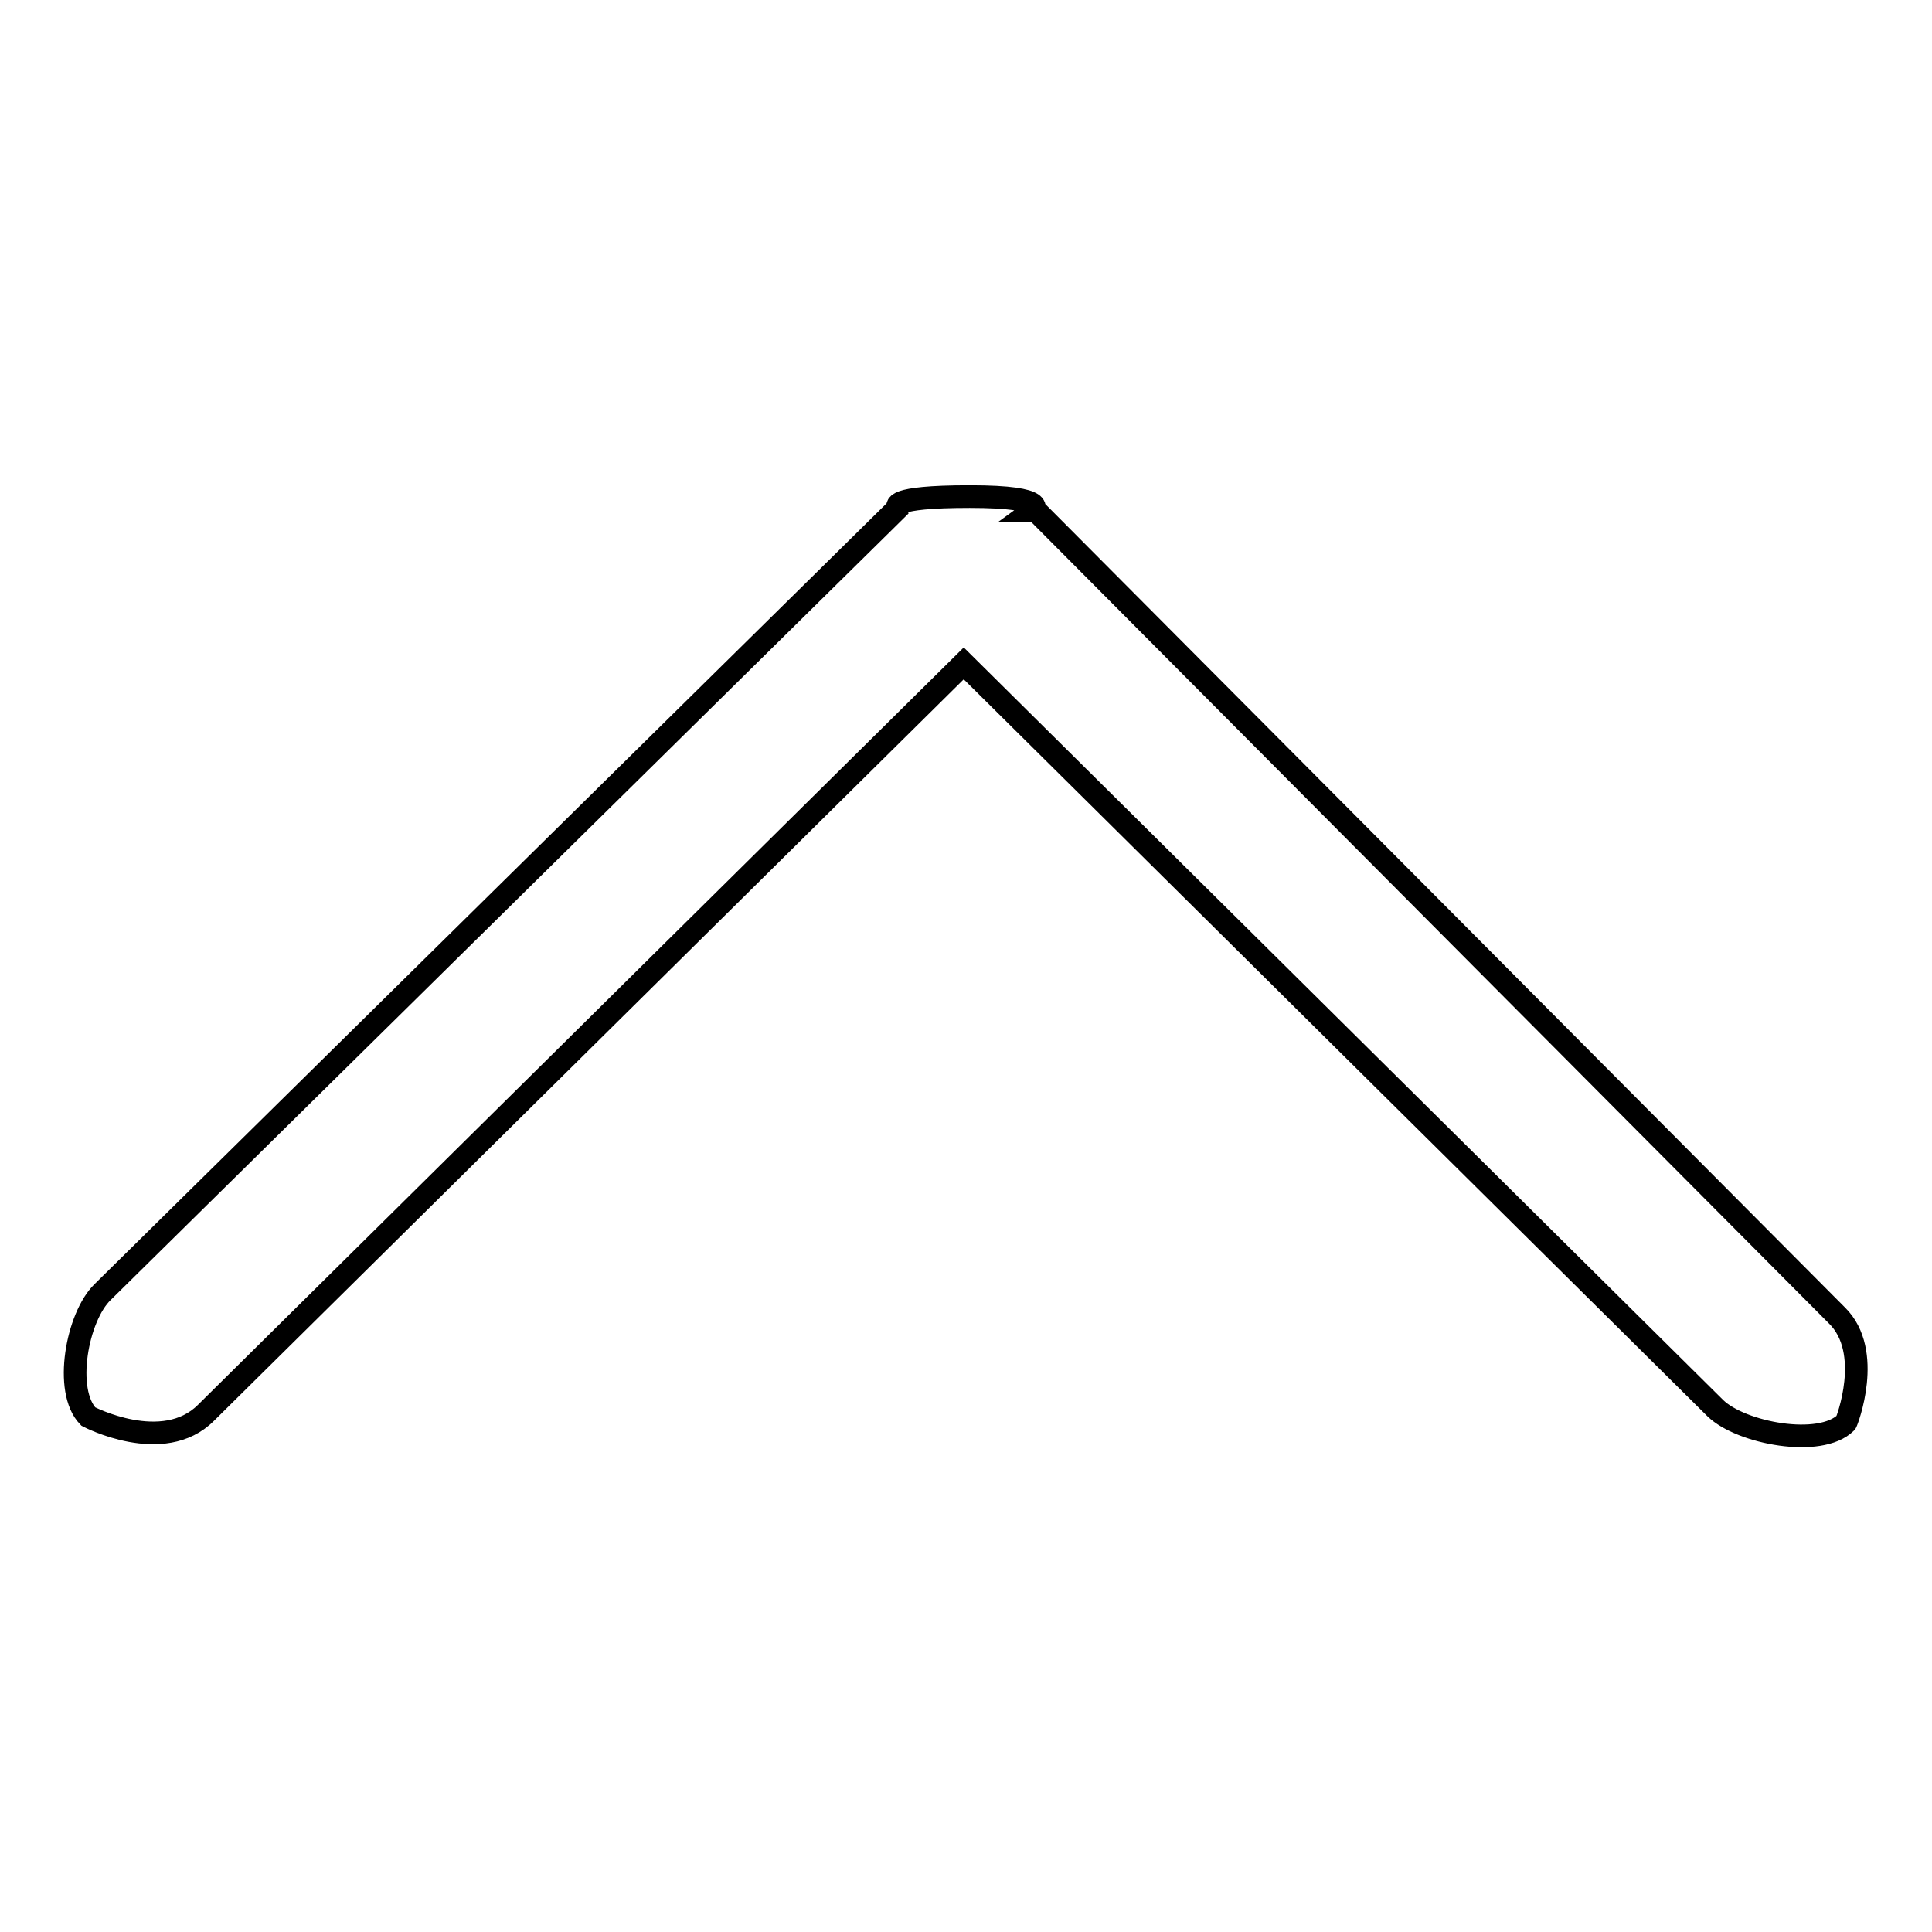 <?xml version="1.0" encoding="utf-8"?>
<!-- Svg Vector Icons : http://www.onlinewebfonts.com/icon -->
<!DOCTYPE svg PUBLIC "-//W3C//DTD SVG 1.1//EN" "http://www.w3.org/Graphics/SVG/1.1/DTD/svg11.dtd">
<svg version="1.1" xmlns="http://www.w3.org/2000/svg" xmlns:xlink="http://www.w3.org/1999/xlink" x="0px" y="0px" viewBox="0 0 256 256" enable-background="new 0 0 256 256" xml:space="preserve">
<g><g><path stroke-width="3" fill-opacity="0" stroke="#000000"  d="M243.4,174.3L137.2,67.6c0,0-0.3,0.1-0.4,0.1c0,0,2.6-1.9-8.3-1.9c-10.9,0-9.5,1.4-9.5,1.4c0,0-0.1,0.1-0.1,0.2L13.6,171.2c-3.4,3.3-5.2,13.1-1.9,16.5c0,0,9.9,5.2,15.6-0.5l100.4-99.3l99.6,98.7c3.4,3.3,13.9,5.3,17.3,1.9C244.7,188.4,248.3,179.1,243.4,174.3z"/></g></g>
</svg>